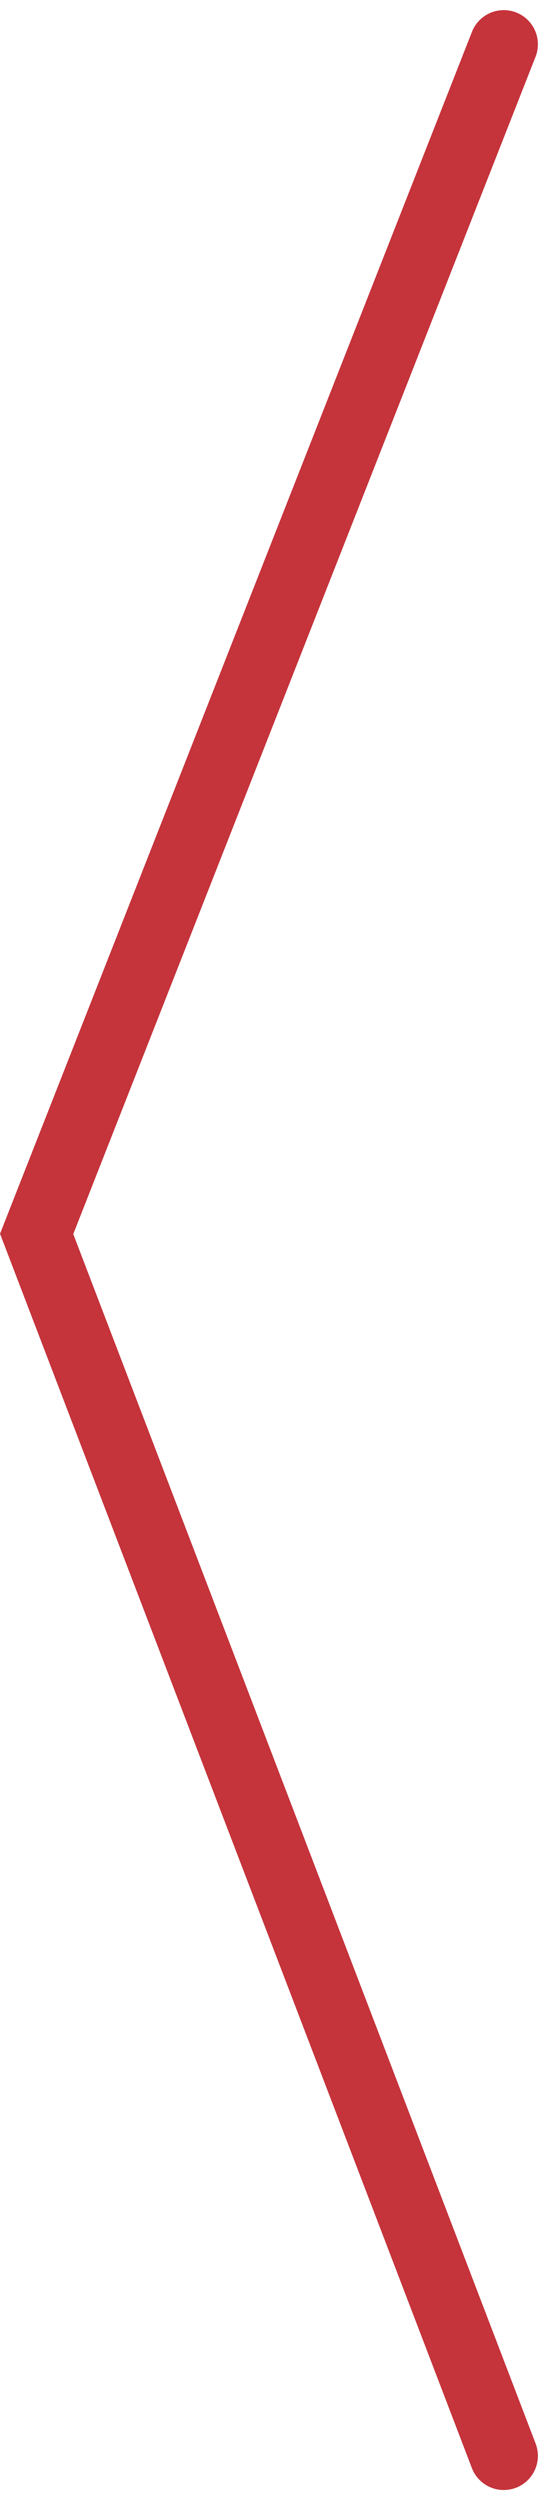 <svg xmlns="http://www.w3.org/2000/svg" width="12.038" height="54.85" viewBox="0 0 12.038 54.85">
  <path id="Tracé_5" data-name="Tracé 5" d="M2698.793,406.325l10.261,26.809-10.261,26.1" transform="translate(2709.859 460.206) rotate(180)" fill="none" stroke="#c5333b" stroke-linecap="round" stroke-width="1.5"/>
</svg>

